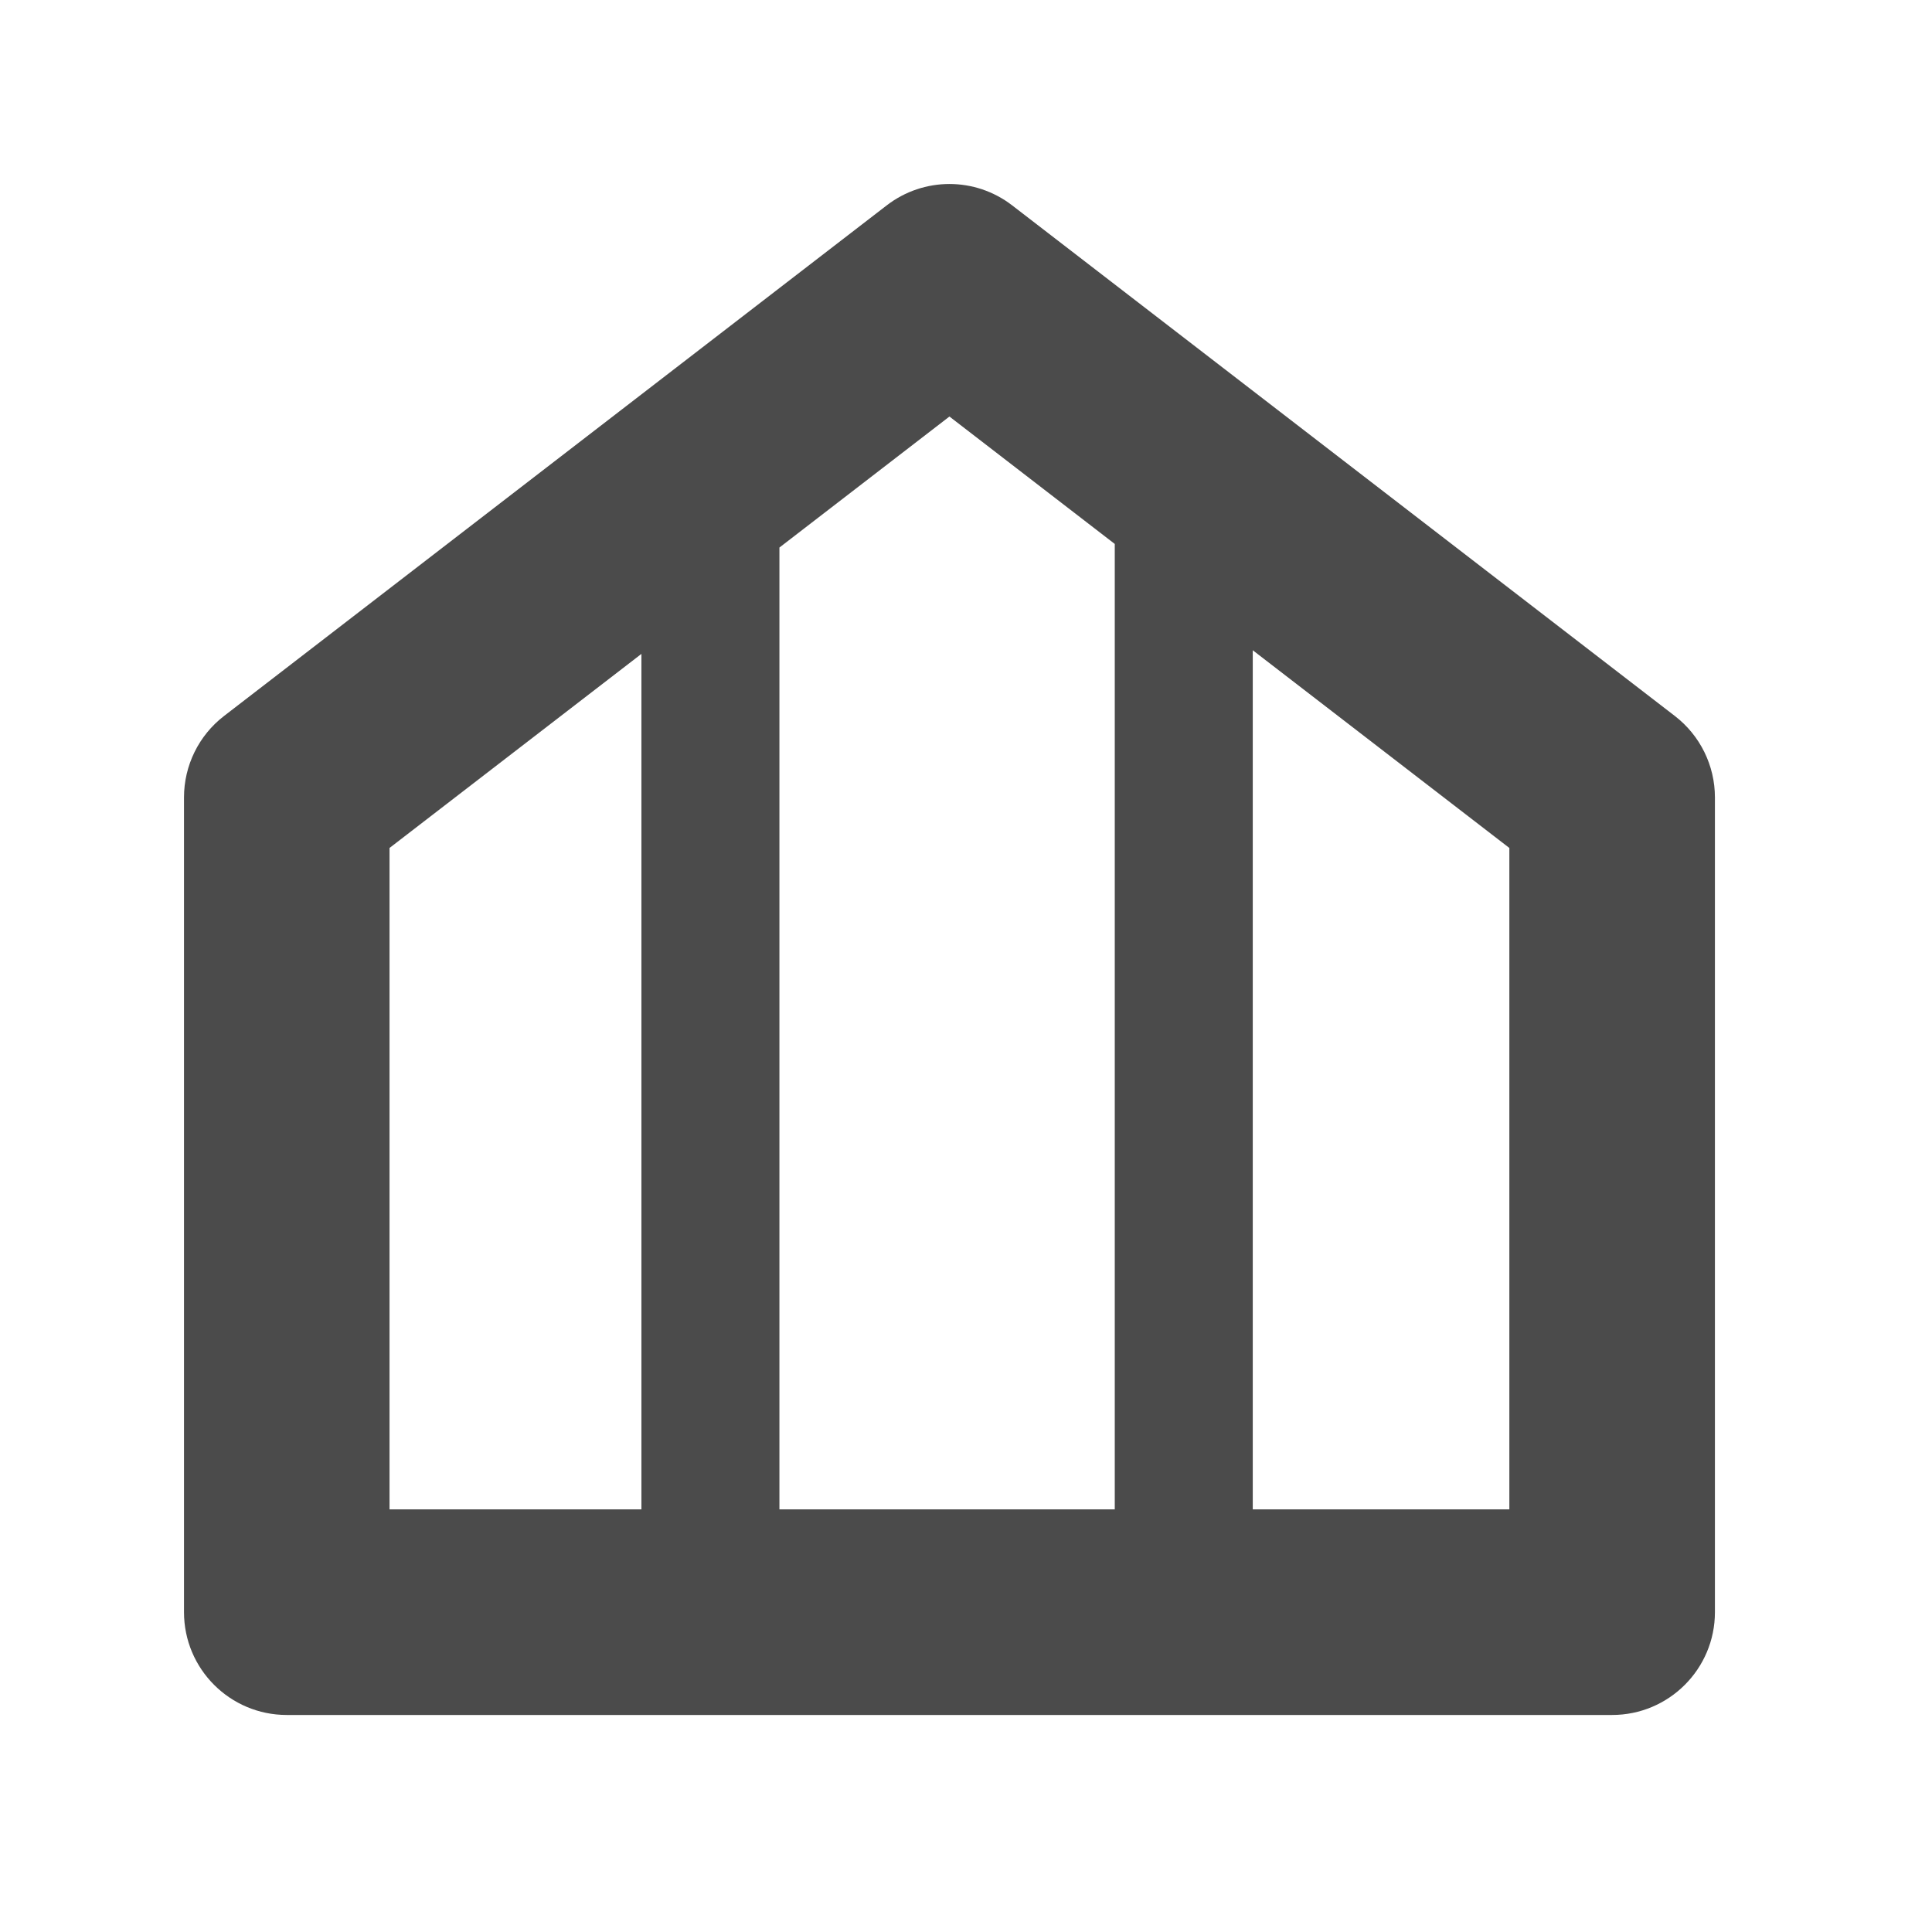 <?xml version="1.0" encoding="UTF-8" standalone="no"?>
<svg width="42px" height="42px" viewBox="0 0 42 42" version="1.1" xmlns="http://www.w3.org/2000/svg" xmlns:xlink="http://www.w3.org/1999/xlink">
    <!-- Generator: Sketch 41.2 (35397) - http://www.bohemiancoding.com/sketch -->
    <title>icon-rooms-3</title>
    <desc>Created with Sketch.</desc>
    <defs></defs>
    <g id="Page-1" stroke="none" stroke-width="1" fill="none" fill-rule="evenodd">
        <g id="icon-rooms-3" fill="#4B4B4B">
            <path d="M32.812,32.813 L27.234,32.813 L27.234,14.136 L32.812,18.434 L32.812,32.813 Z M8.468,18.434 L13.944,14.215 L13.944,32.813 L8.468,32.813 L8.468,18.434 Z M20.64,9.055 L24.234,11.825 L24.234,32.813 L16.944,32.813 L16.944,11.903 L20.64,9.055 Z M36.41,15.565 L22.004,4.465 C21.2,3.845 20.08,3.845 19.276,4.465 L4.87,15.565 C4.321,15.988 4,16.642 4,17.335 L4,35.047 C4,36.281 5,37.282 6.234,37.282 L35.046,37.282 C36.28,37.282 37.281,36.281 37.281,35.047 L37.281,17.335 C37.281,16.642 36.959,15.988 36.41,15.565 L36.41,15.565 Z" id="Fill-6"></path>
        </g>
    </g>
</svg>